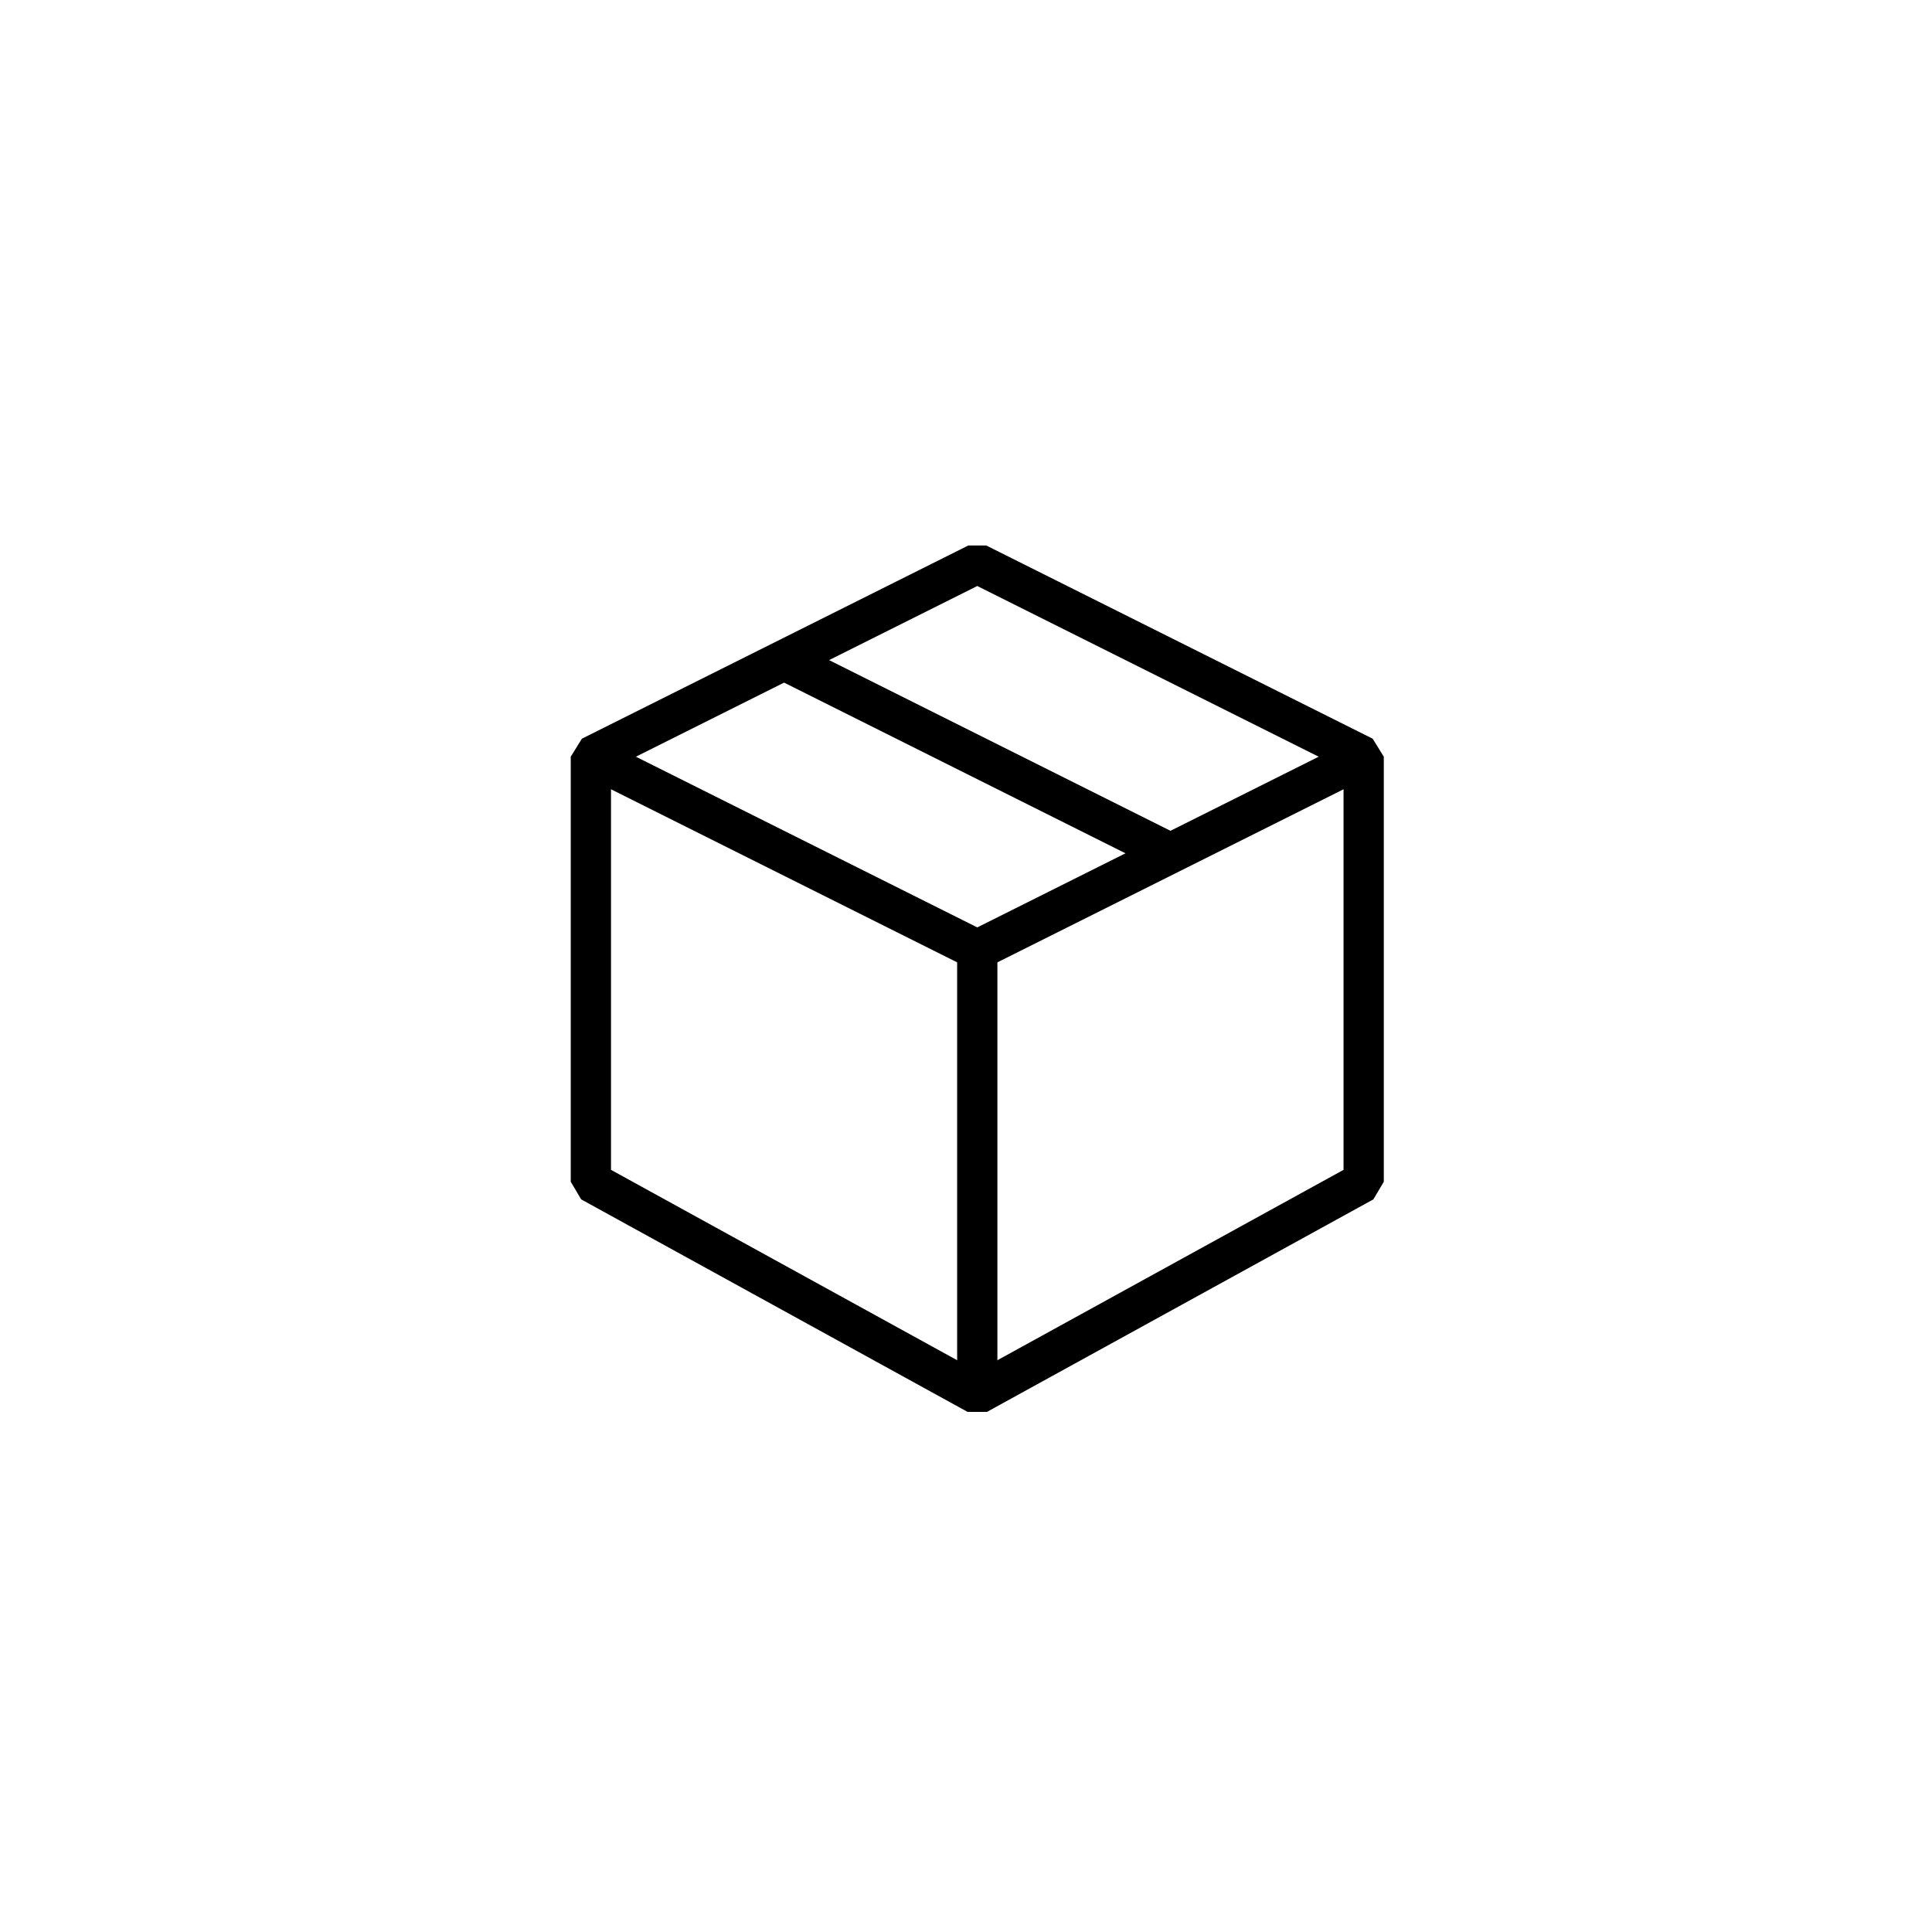 <svg width="48" height="48" viewBox="0 0 48 48" fill="none" xmlns="http://www.w3.org/2000/svg">
<path d="M14.68 18.8L24.28 14L33.88 18.8V29.36L24.28 34.64L14.68 29.36V18.8Z" stroke="black" stroke-linejoin="bevel"/>
<path d="M14.68 18.8L24.28 23.6L33.88 18.8" stroke="black" stroke-linejoin="bevel"/>
<path d="M24.28 34.64V23.6" stroke="black" stroke-linejoin="bevel"/>
<path d="M19.48 16.4L29.08 21.2" stroke="black" stroke-linejoin="bevel"/>
</svg>
